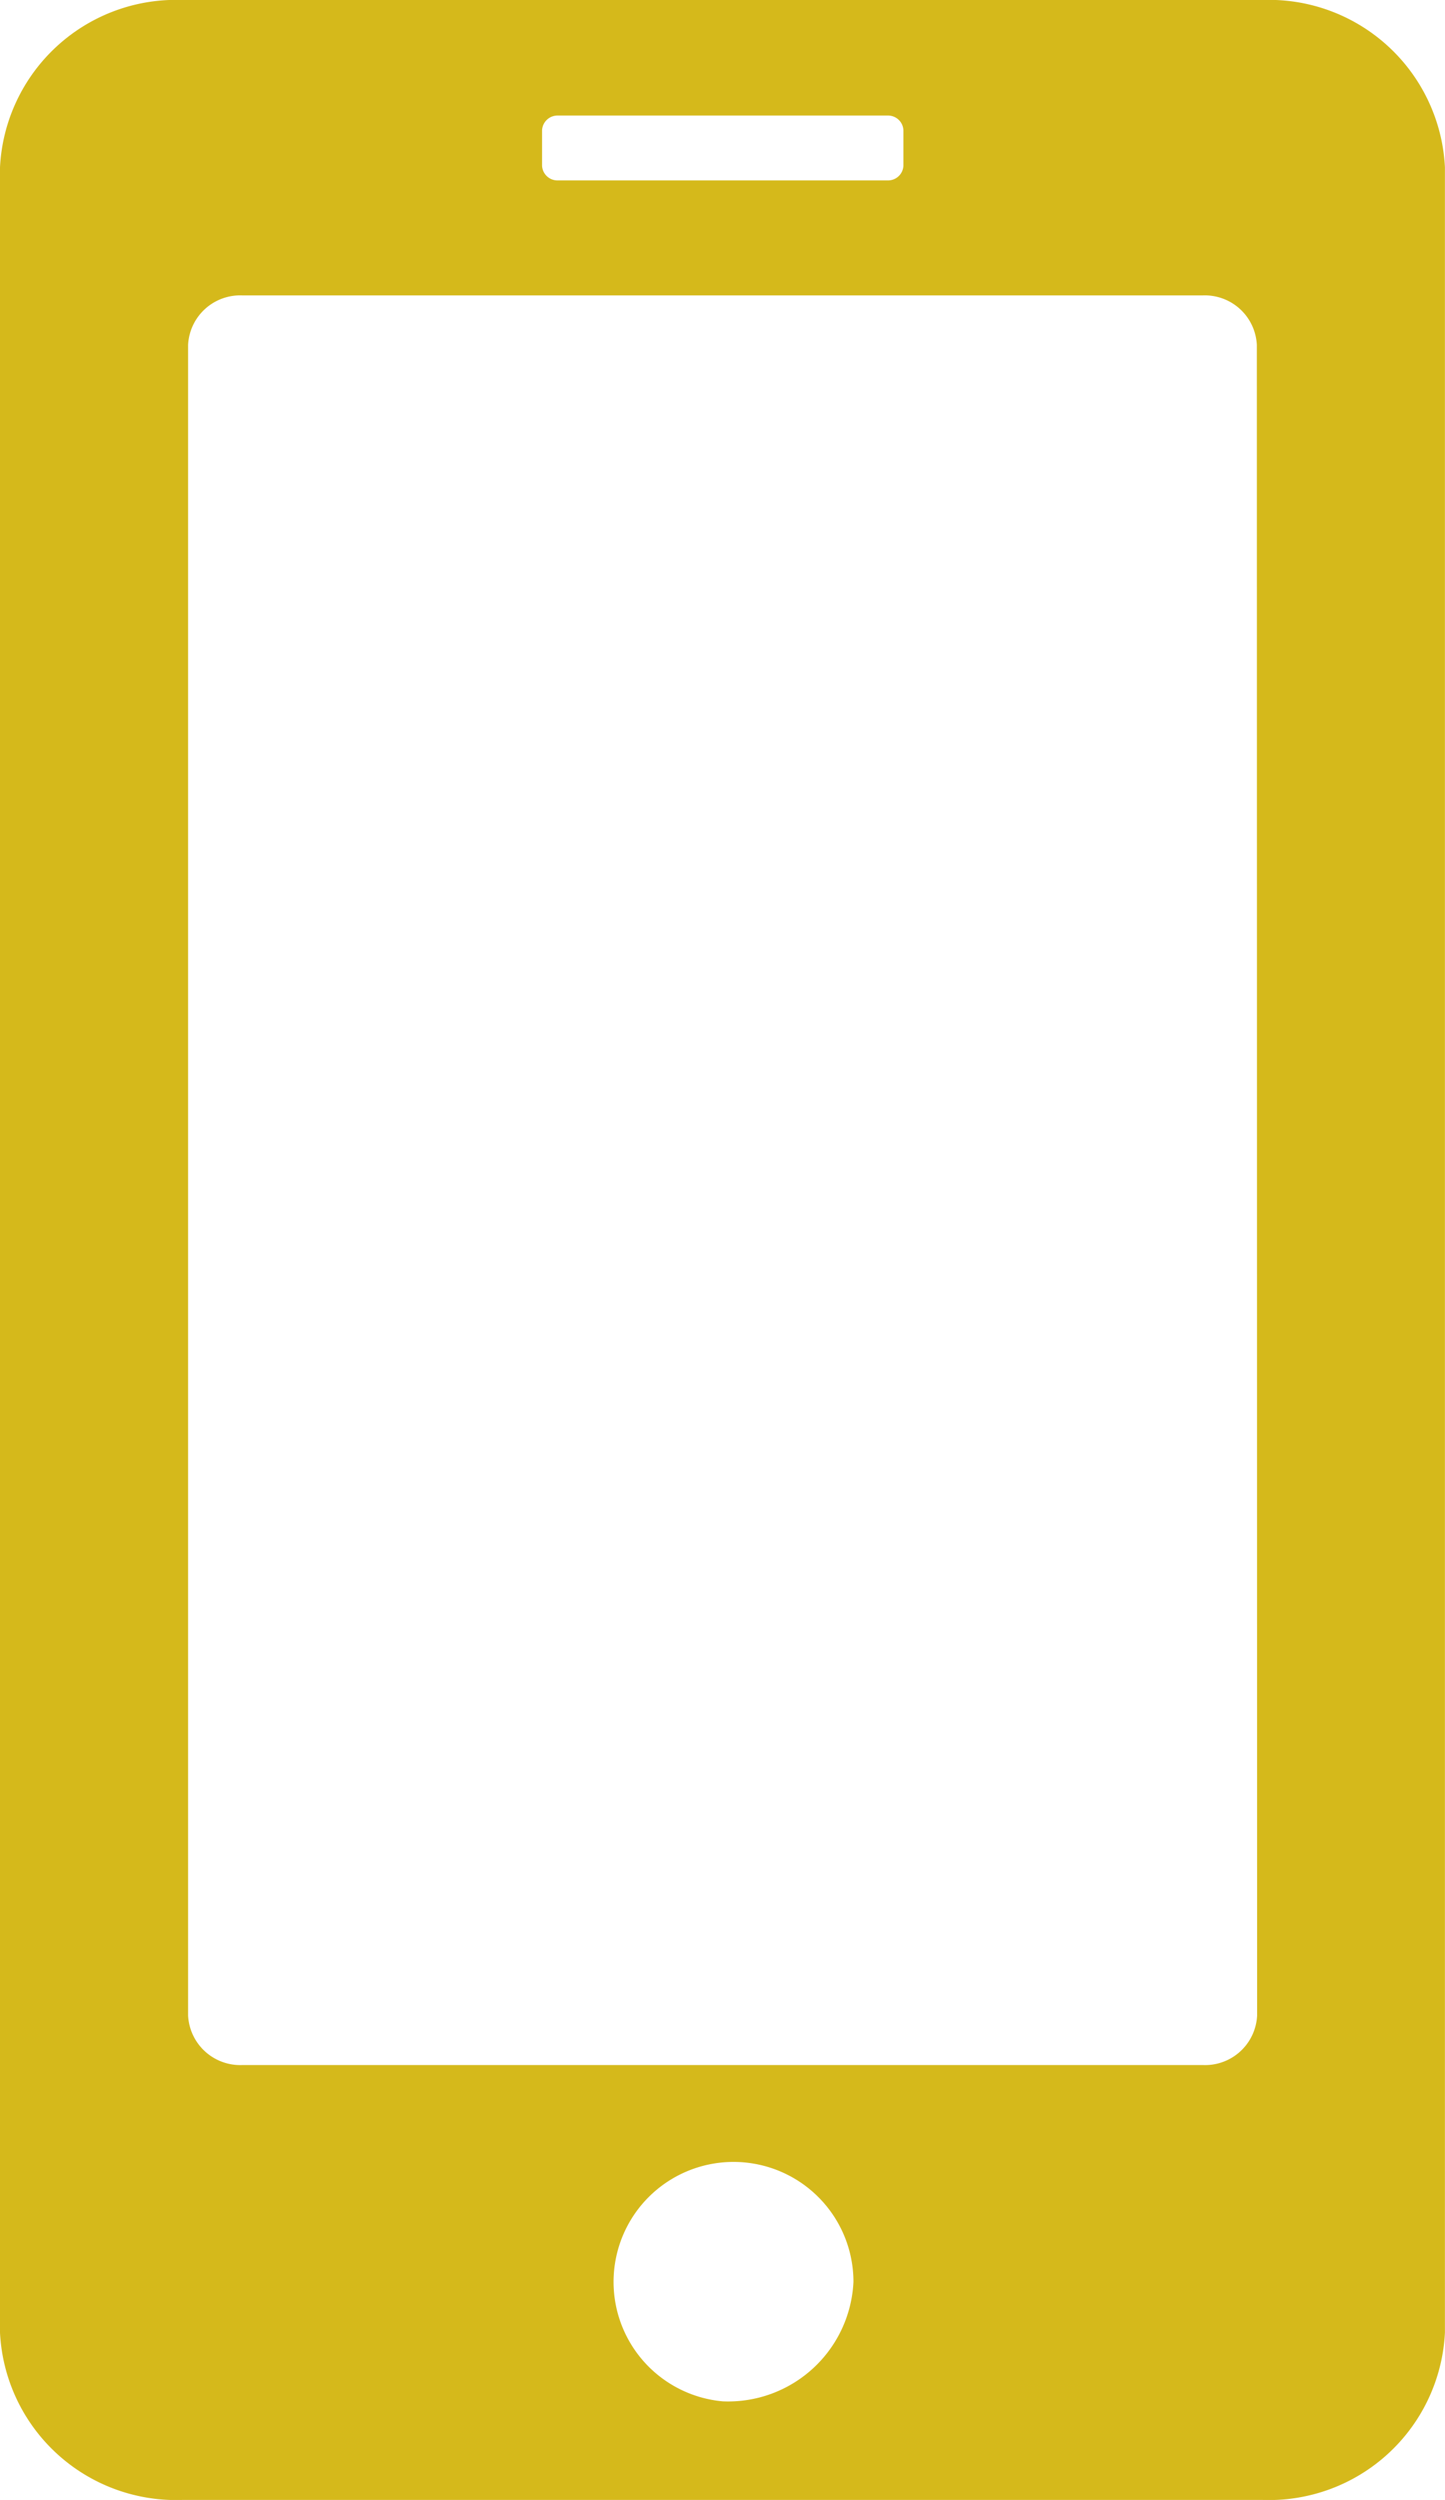 <svg xmlns="http://www.w3.org/2000/svg" width="20.673" height="35.764" viewBox="0 0 20.673 35.764">
  <g id="グループ_3383" data-name="グループ 3383" transform="translate(-361.415 -195.364)">
    <path id="パス_1401" data-name="パス 1401" d="M348.114,321.547H332.677a2.522,2.522,0,0,0-2.618,2.394v30.975a2.521,2.521,0,0,0,2.618,2.394h15.436a2.52,2.52,0,0,0,2.618-2.394V323.941A2.521,2.521,0,0,0,348.114,321.547Zm-10.3,1.863a.222.222,0,0,1,.23-.21h4.71a.221.221,0,0,1,.23.21v.508a.221.221,0,0,1-.23.21h-4.71a.221.221,0,0,1-.23-.21ZM340.4,355.9a1.716,1.716,0,1,1,1.869-1.709A1.795,1.795,0,0,1,340.4,355.9Zm7.644-5.519a.745.745,0,0,1-.774.708H333.525a.747.747,0,0,1-.775-.708v-23.9a.746.746,0,0,1,.775-.708h13.741a.745.745,0,0,1,.774.708Z" transform="translate(31.356 -126.183)" fill="#d5b91b"/>
  </g>
</svg>
